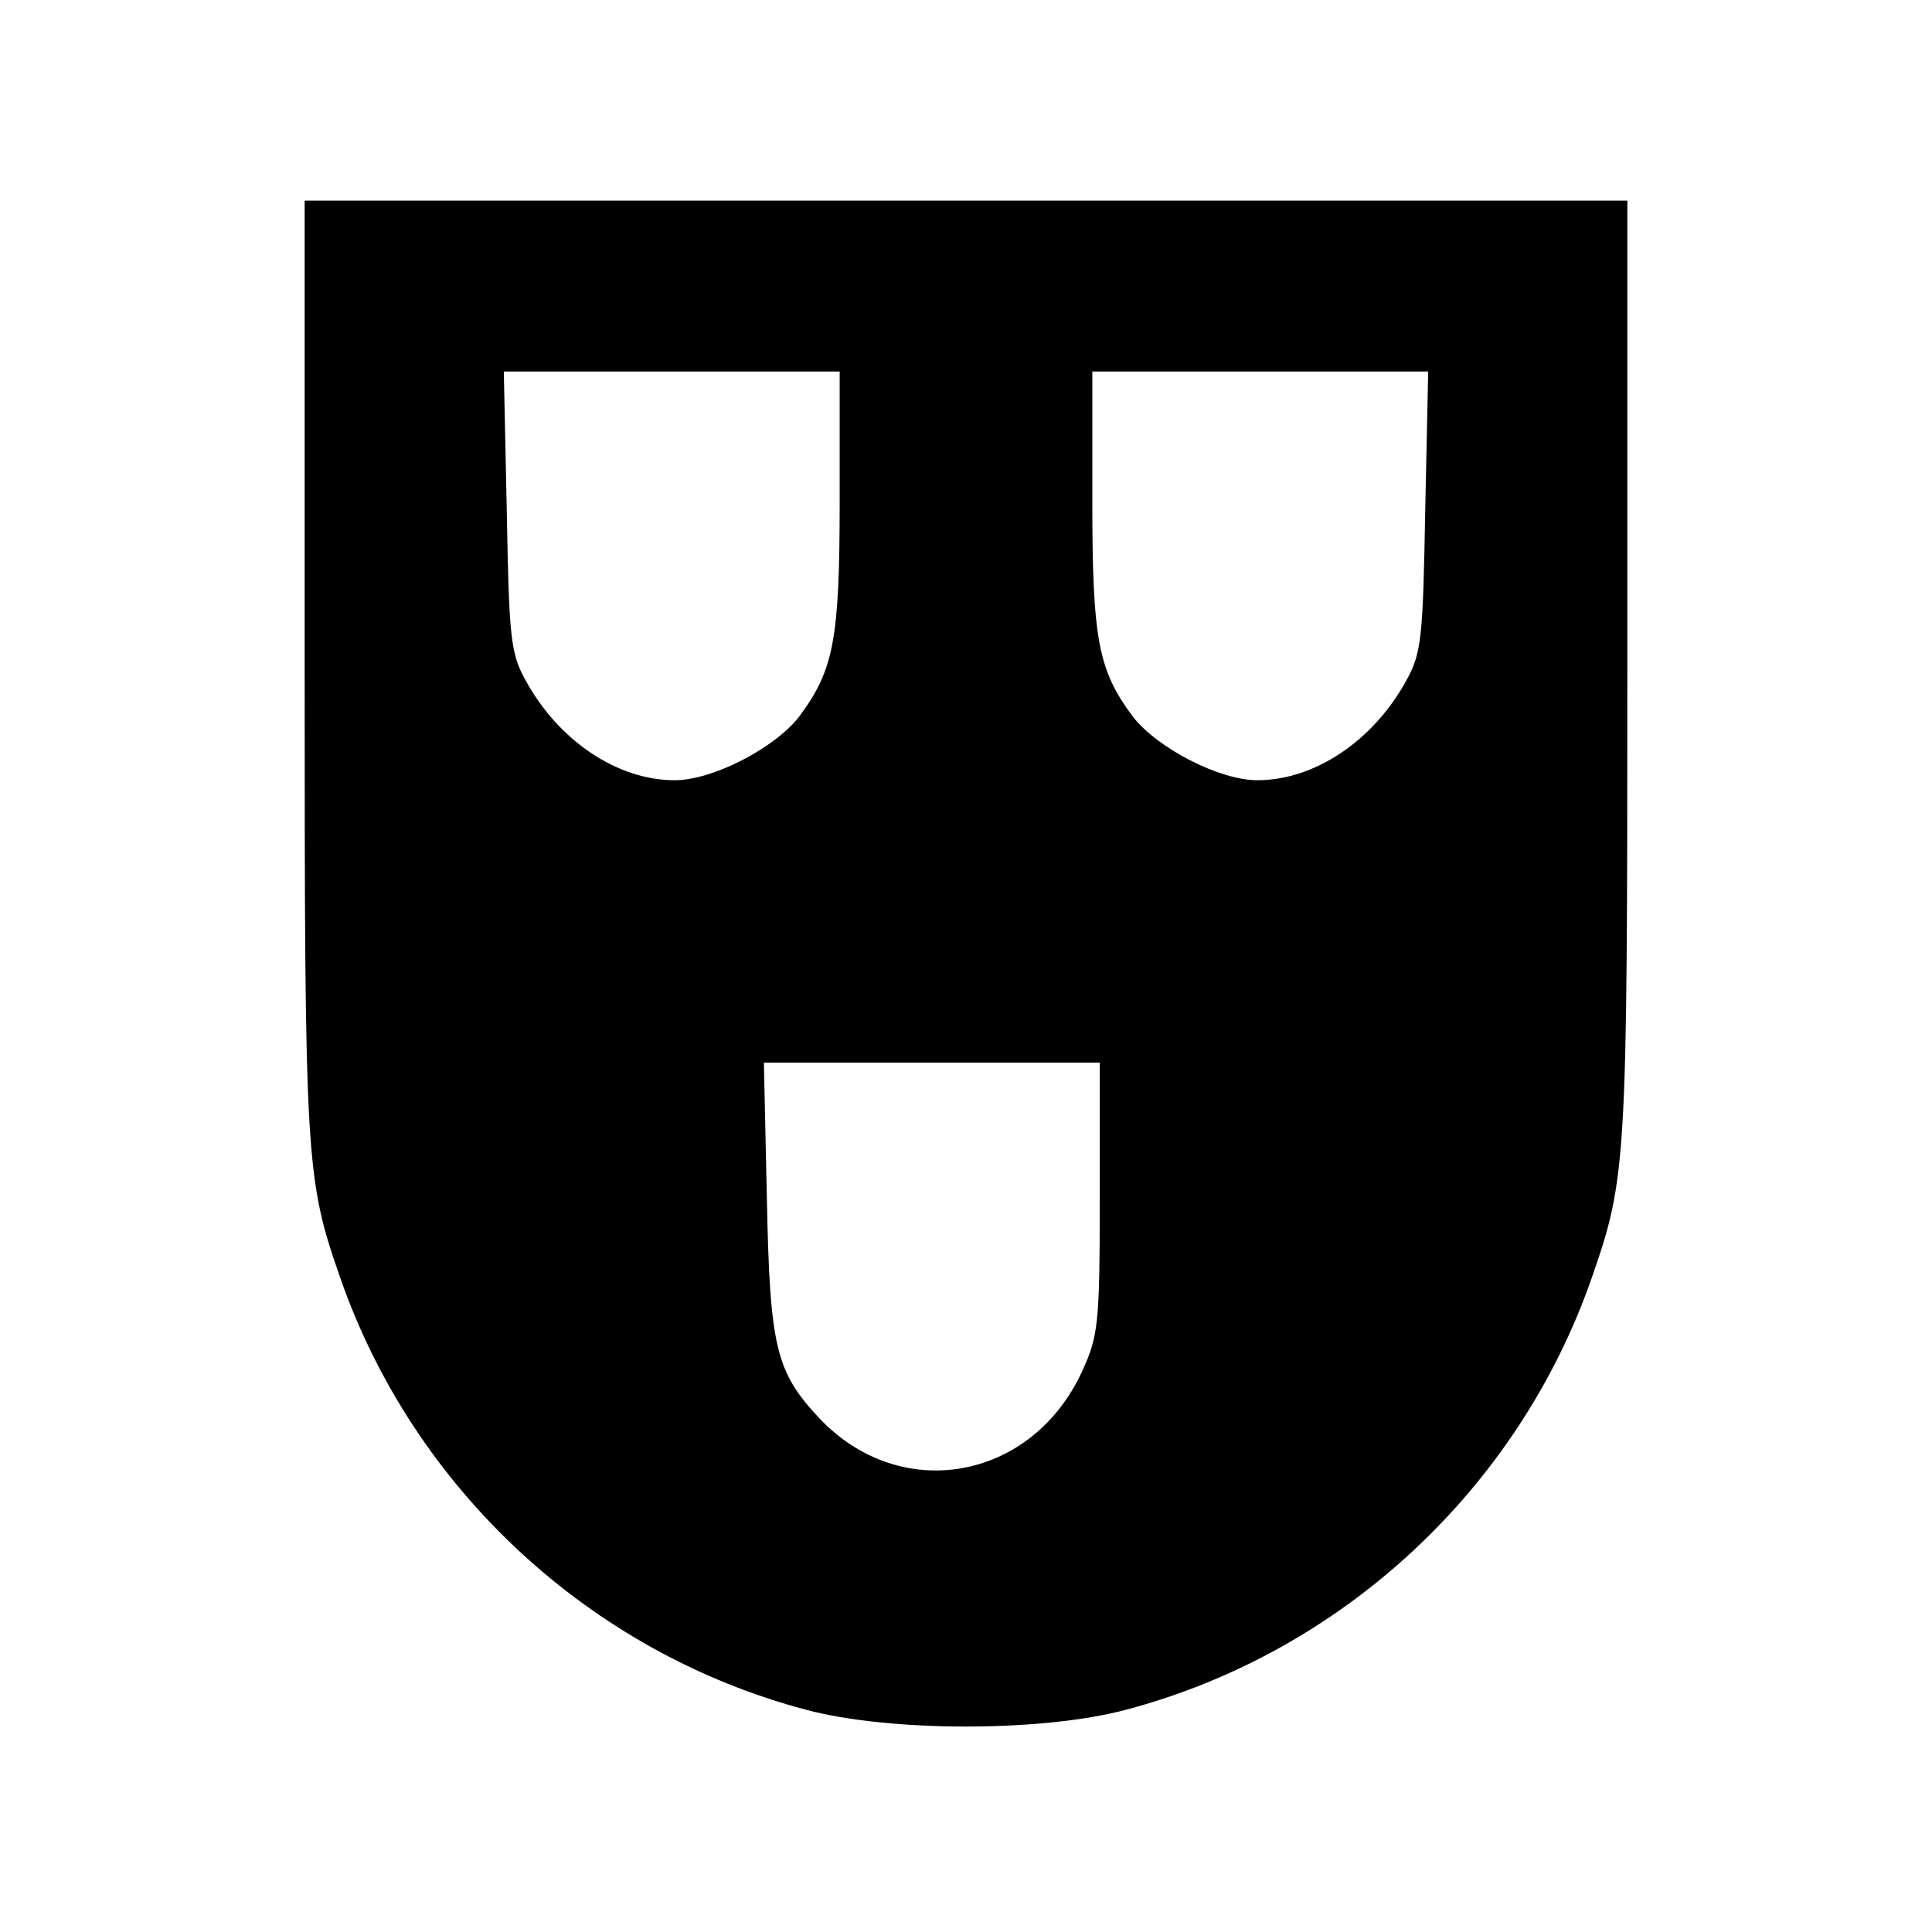 <?xml version="1.0" standalone="no"?>
<!DOCTYPE svg PUBLIC "-//W3C//DTD SVG 20010904//EN"
 "http://www.w3.org/TR/2001/REC-SVG-20010904/DTD/svg10.dtd">
<svg version="1.0" xmlns="http://www.w3.org/2000/svg"
 width="260pt" height="260pt" viewBox="0 0 260 260"
 preserveAspectRatio="xMidYMid meet">
<g transform="translate(0,260) scale(0.1,-0.1)"
fill="#000000" stroke="none">
<path d="M410 1701 c0 -666 1 -686 48 -821 99 -284 336 -504 627 -581 113 -30
317 -30 430 0 291 77 528 297 627 581 47 135 48 155 48 821 l0 629 -890 0
-890 0 0 -629z m720 225 c0 -188 -8 -228 -55 -291 -33 -42 -116 -85 -167 -85
-78 0 -157 54 -201 135 -20 36 -22 58 -25 228 l-4 187 226 0 226 0 0 -174z
m788 -13 c-3 -170 -5 -192 -25 -228 -44 -81 -123 -135 -201 -135 -51 0 -134
43 -167 85 -47 63 -55 103 -55 291 l0 174 226 0 226 0 -4 -187z m-438 -925 c0
-171 -2 -186 -24 -234 -68 -147 -244 -178 -353 -63 -59 63 -67 95 -71 297 l-4
182 226 0 226 0 0 -182z"/>
</g>
</svg>
